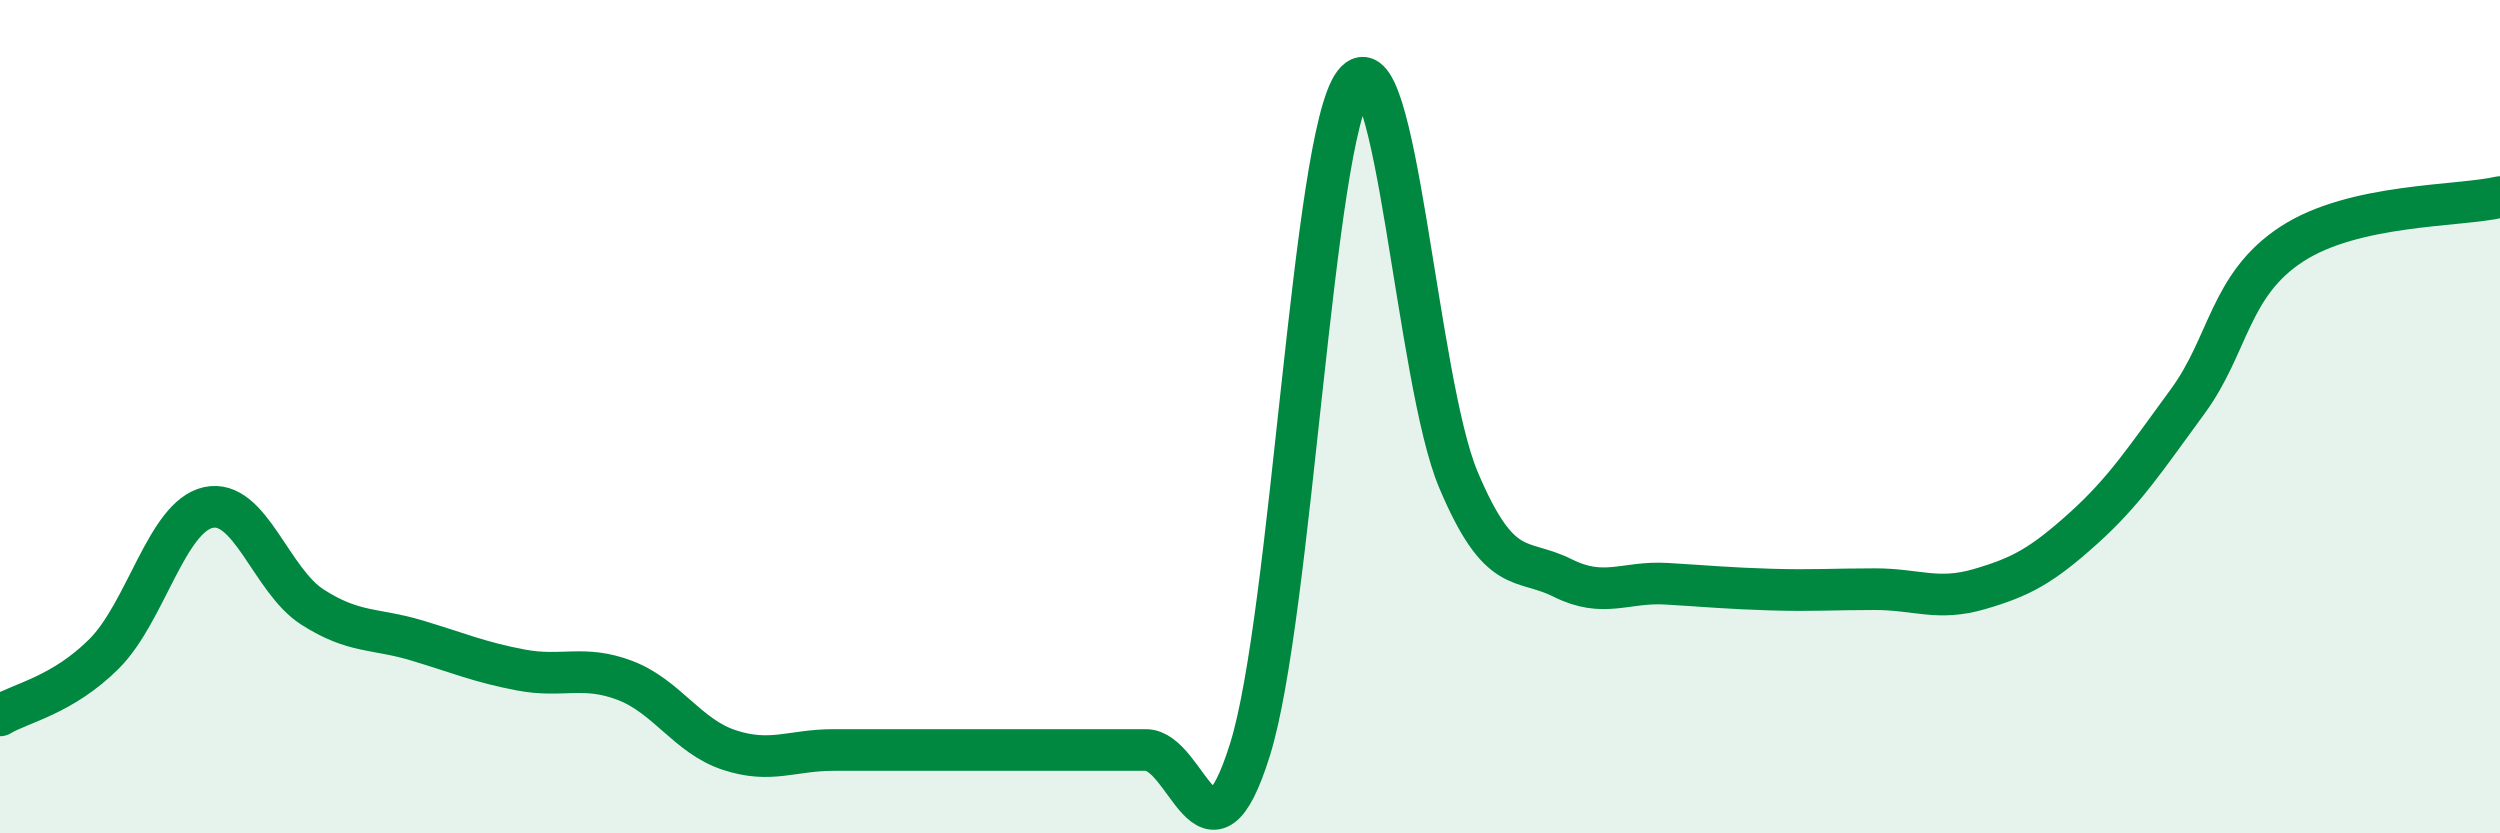 
    <svg width="60" height="20" viewBox="0 0 60 20" xmlns="http://www.w3.org/2000/svg">
      <path
        d="M 0,17.17 C 0.5,16.87 1.5,16.69 2.5,15.69 C 3.5,14.69 4,12.4 5,12.18 C 6,11.96 6.5,13.93 7.5,14.57 C 8.5,15.21 9,15.07 10,15.37 C 11,15.67 11.5,15.89 12.5,16.08 C 13.5,16.27 14,15.95 15,16.33 C 16,16.71 16.5,17.67 17.5,18 C 18.5,18.33 19,18 20,18 C 21,18 21.5,18 22.5,18 C 23.5,18 24,18 25,18 C 26,18 26.5,18 27.5,18 C 28.5,18 29,21.19 30,17.99 C 31,14.79 31.5,3.3 32.5,2 C 33.5,0.7 34,9.14 35,11.51 C 36,13.88 36.5,13.37 37.5,13.87 C 38.5,14.37 39,13.95 40,14.01 C 41,14.07 41.5,14.12 42.5,14.15 C 43.5,14.18 44,14.14 45,14.14 C 46,14.14 46.5,14.43 47.5,14.14 C 48.5,13.85 49,13.58 50,12.68 C 51,11.78 51.5,11 52.5,9.64 C 53.5,8.28 53.5,6.84 55,5.86 C 56.5,4.88 59,4.96 60,4.73L60 20L0 20Z"
        fill="#008740"
        opacity="0.1"
        stroke-linecap="round"
        stroke-linejoin="round"
      />
      <path
        d="M 0,17.17 C 0.5,16.87 1.5,16.69 2.5,15.69 C 3.5,14.69 4,12.4 5,12.18 C 6,11.96 6.5,13.93 7.5,14.57 C 8.5,15.21 9,15.07 10,15.37 C 11,15.67 11.5,15.89 12.5,16.08 C 13.5,16.27 14,15.95 15,16.33 C 16,16.71 16.5,17.67 17.5,18 C 18.5,18.33 19,18 20,18 C 21,18 21.5,18 22.5,18 C 23.5,18 24,18 25,18 C 26,18 26.5,18 27.5,18 C 28.5,18 29,21.19 30,17.99 C 31,14.79 31.5,3.3 32.5,2 C 33.5,0.7 34,9.14 35,11.51 C 36,13.88 36.5,13.37 37.5,13.87 C 38.5,14.37 39,13.95 40,14.01 C 41,14.07 41.5,14.12 42.5,14.15 C 43.5,14.18 44,14.14 45,14.14 C 46,14.14 46.5,14.43 47.5,14.14 C 48.5,13.85 49,13.58 50,12.68 C 51,11.78 51.5,11 52.5,9.64 C 53.5,8.28 53.5,6.84 55,5.86 C 56.5,4.88 59,4.96 60,4.73"
        stroke="#008740"
        stroke-width="1"
        fill="none"
        stroke-linecap="round"
        stroke-linejoin="round"
      />
    </svg>
  